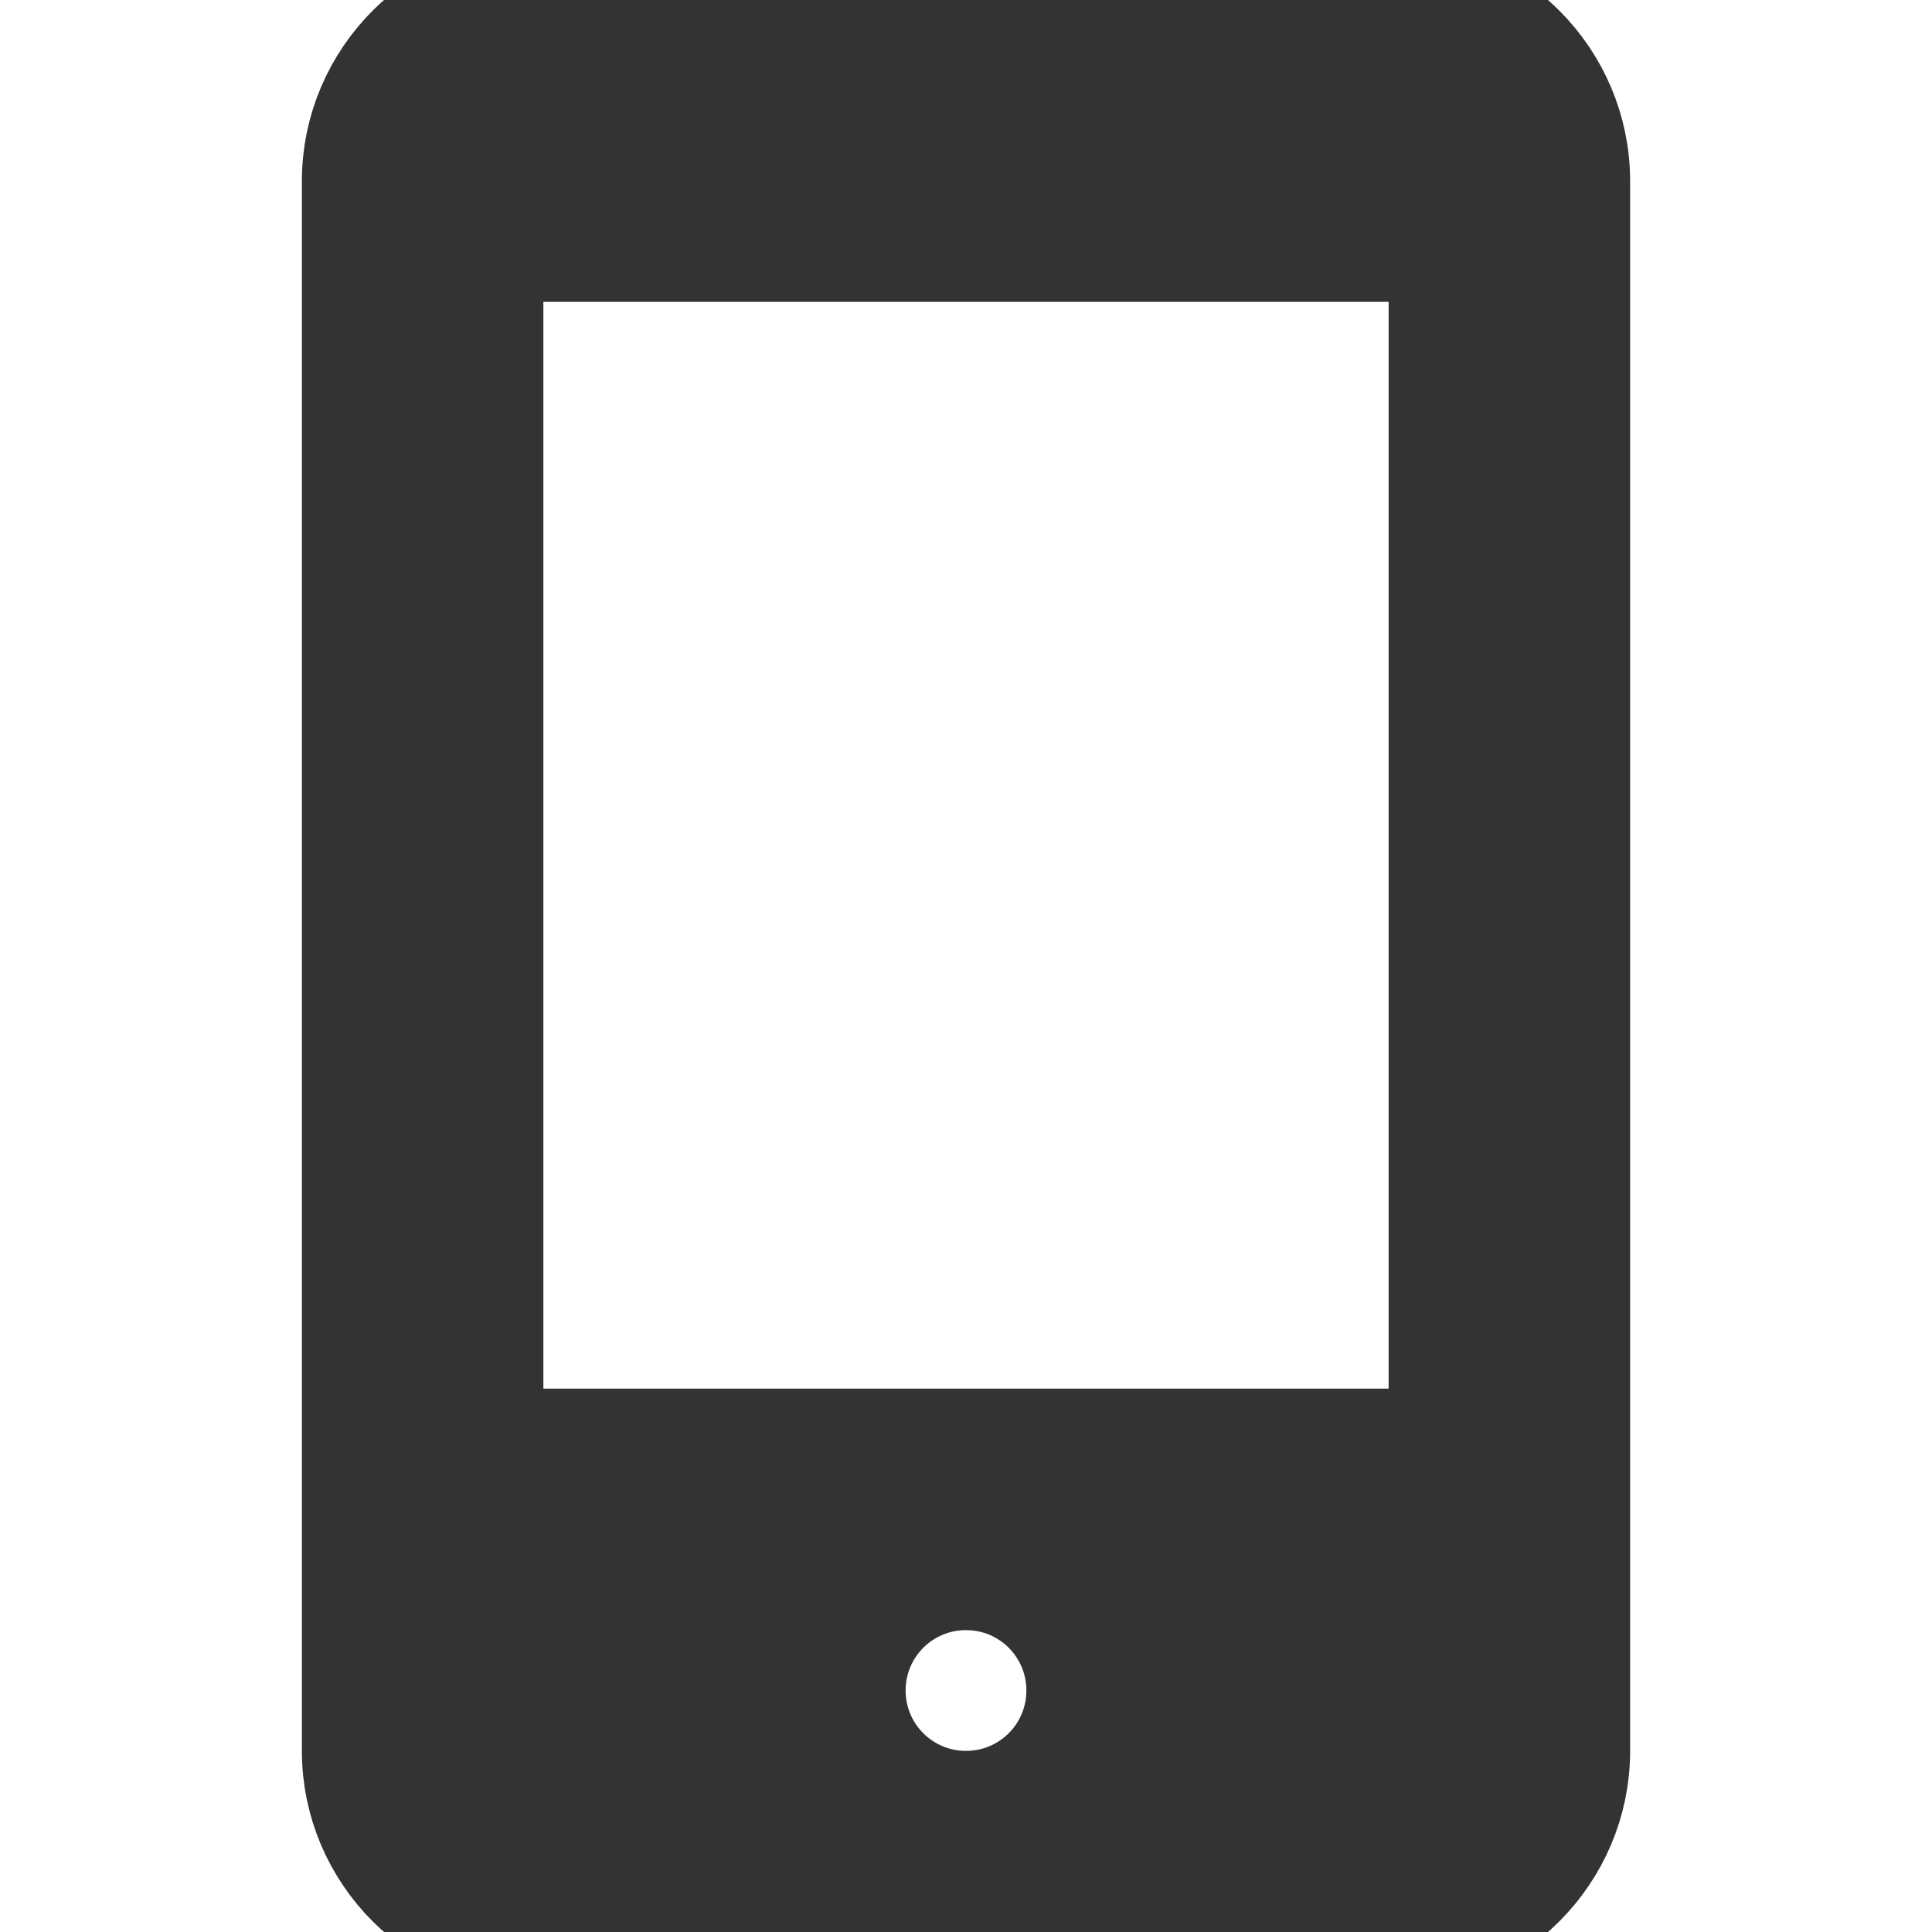 <?xml version="1.0" encoding="UTF-8"?>
<svg xmlns="http://www.w3.org/2000/svg" height="16" viewBox="0 0 16 16" width="16">
  <path d="m0 0h16v16h-16z" fill="none"></path>
  <path stroke="#333" fill="#333" d="m11.5 0h-7c-.825 0-1.5.675-1.5 1.5v13c0 .825.675 1.5 1.5 1.5h7c.825 0 1.5-.675 1.5-1.5v-13c0-.825-.675-1.5-1.5-1.5zm-3.5 15c-.553 0-1-.447-1-1s.447-1 1-1 1 .447 1 1-.447 1-1 1zm4-3h-8v-10h8z"></path>
</svg>
